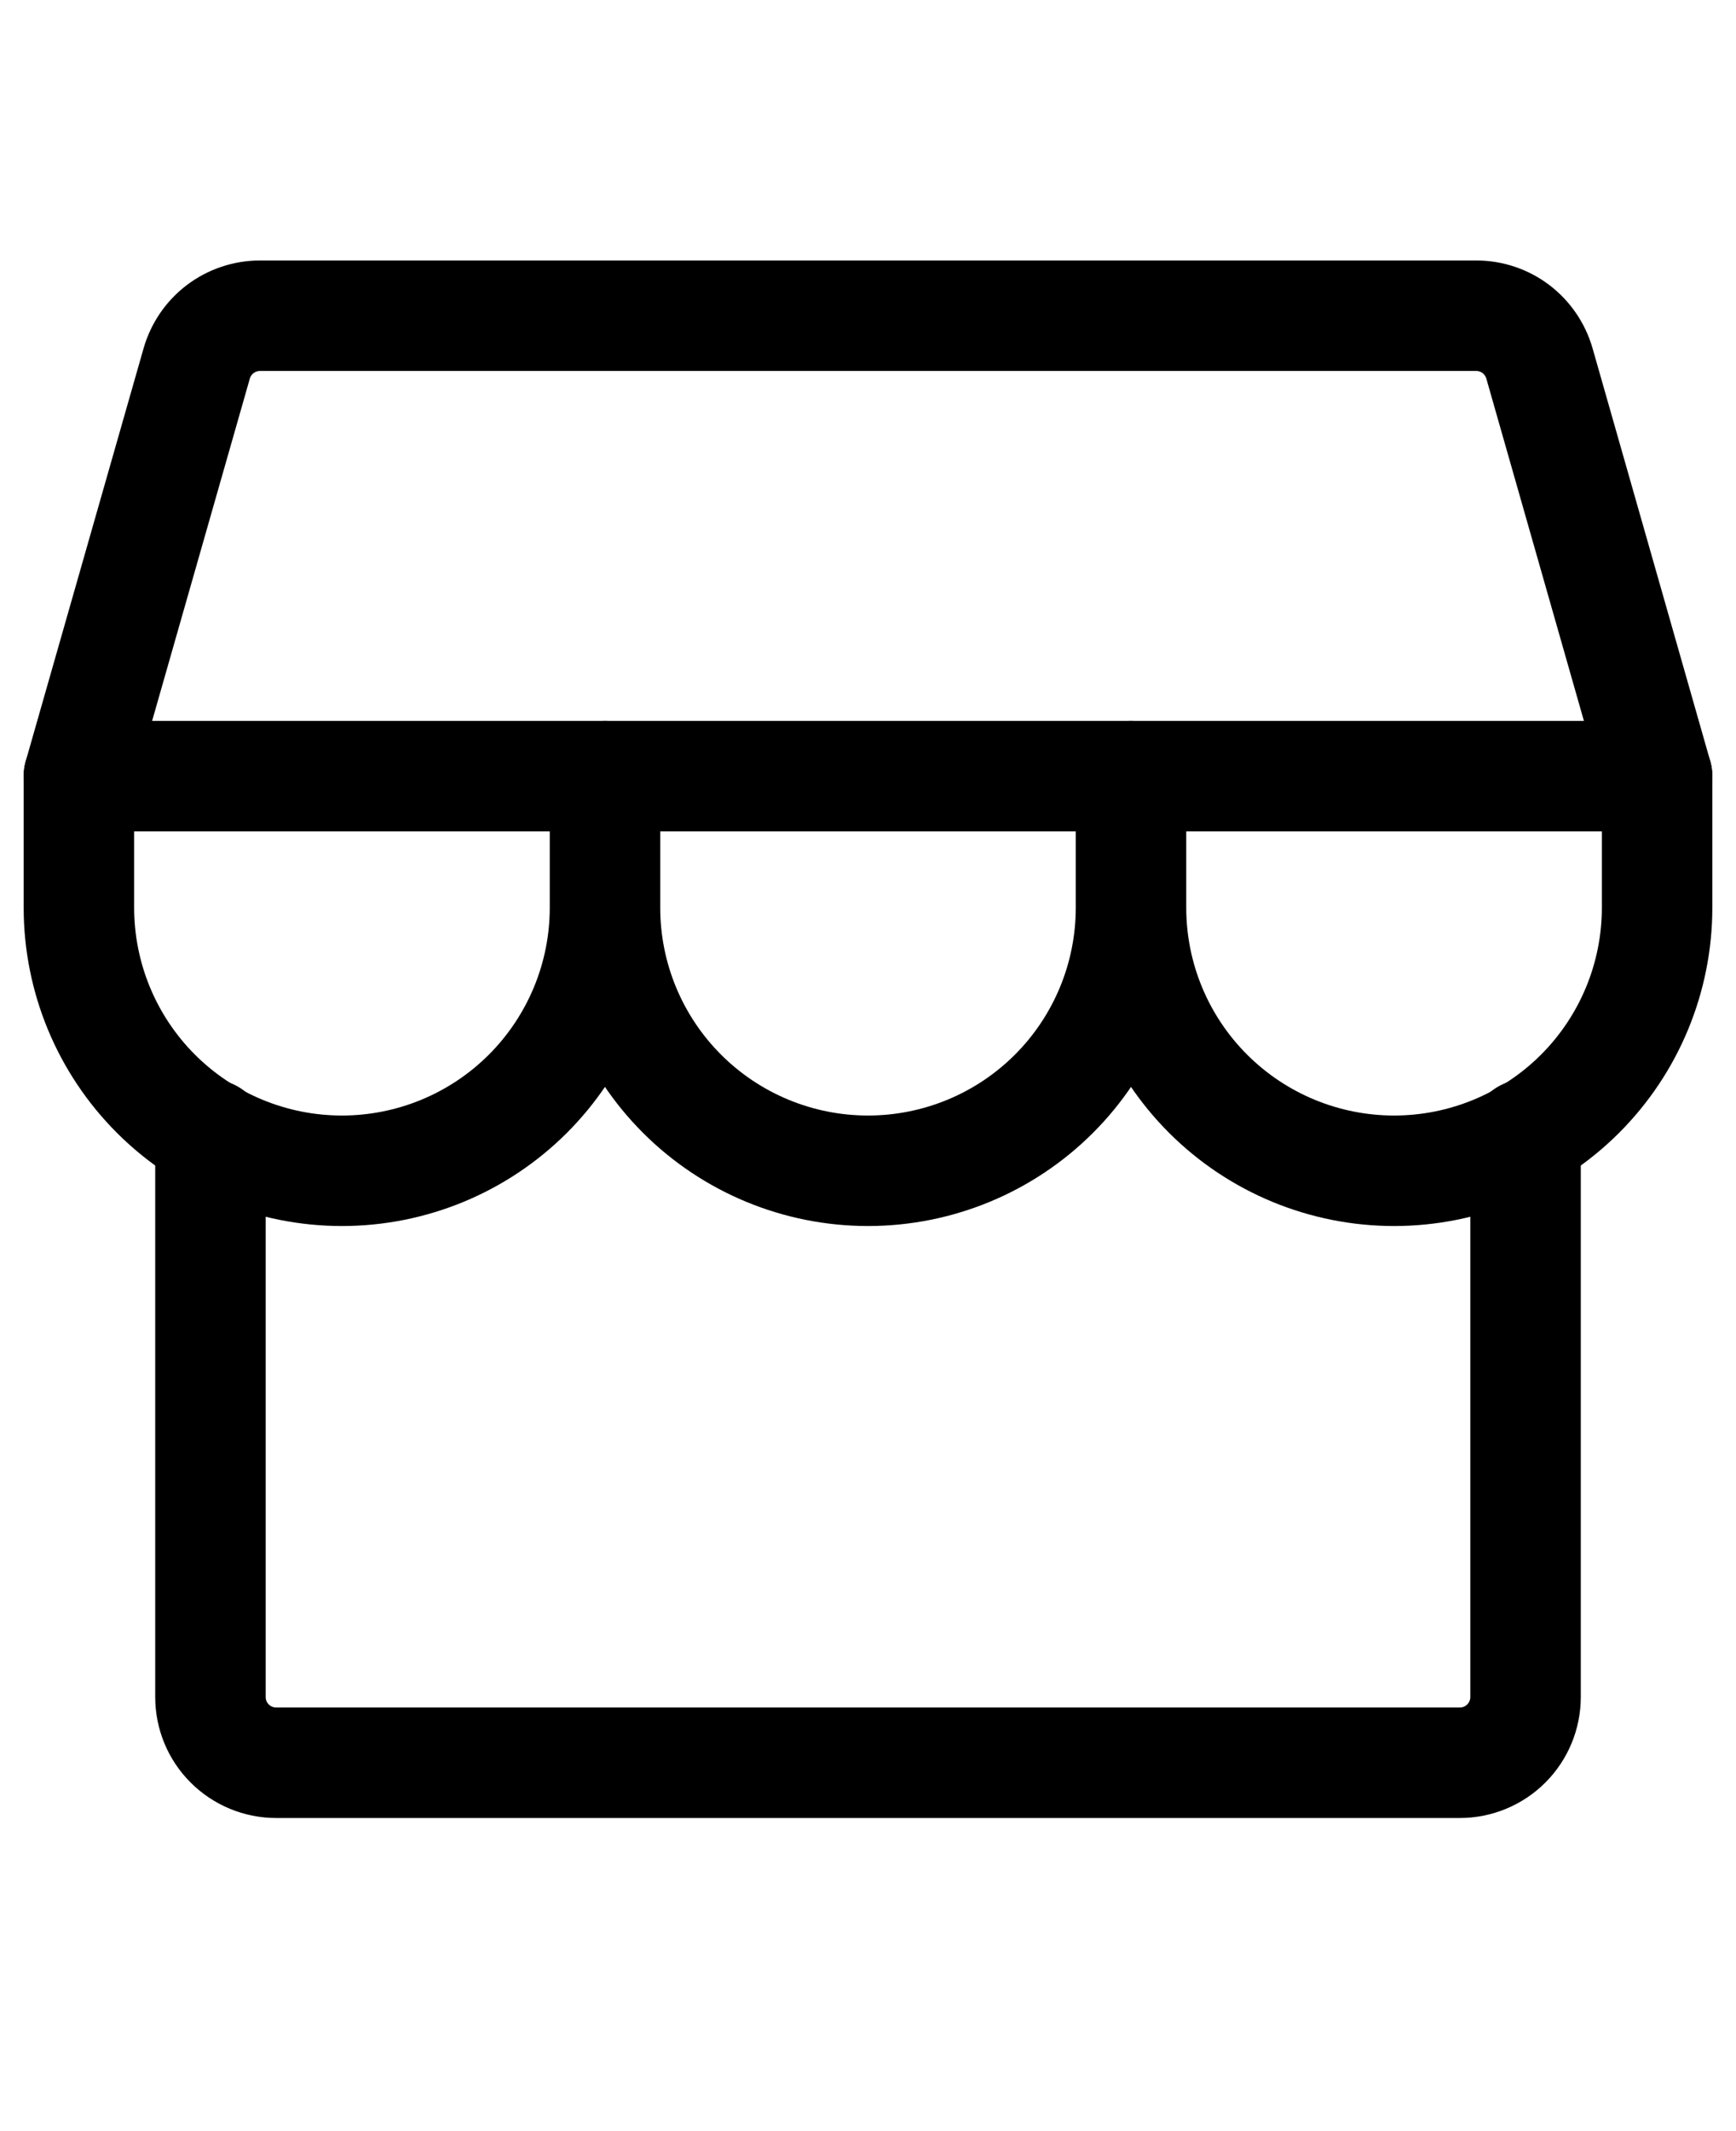 <svg width="22" height="27" viewBox="0 0 22 27" fill="none" xmlns="http://www.w3.org/2000/svg">
<path d="M2.667 14.374V21.5C2.667 21.721 2.754 21.933 2.911 22.089C3.067 22.245 3.279 22.333 3.5 22.333H18.5C18.721 22.333 18.933 22.245 19.089 22.089C19.245 21.933 19.333 21.721 19.333 21.5V14.374M3.292 4H18.709C18.89 4 19.066 4.059 19.21 4.168C19.354 4.277 19.459 4.431 19.509 4.604L21 9.833H1L2.493 4.604C2.543 4.431 2.647 4.278 2.791 4.169C2.935 4.06 3.111 4.001 3.291 4H3.292Z" stroke="black" stroke-width="1.4" stroke-linecap="round" stroke-linejoin="round"/>
<path d="M7.667 9.833V11.5M7.667 11.5C7.667 12.384 7.315 13.232 6.69 13.857C6.065 14.482 5.217 14.833 4.333 14.833C3.449 14.833 2.601 14.482 1.976 13.857C1.351 13.232 1 12.384 1 11.5V9.833M7.667 11.5C7.667 12.384 8.018 13.232 8.643 13.857C9.268 14.482 10.116 14.833 11 14.833C11.884 14.833 12.732 14.482 13.357 13.857C13.982 13.232 14.333 12.384 14.333 11.5M14.333 9.833V11.5M14.333 11.5C14.333 12.384 14.684 13.232 15.31 13.857C15.935 14.482 16.783 14.833 17.667 14.833C18.551 14.833 19.399 14.482 20.024 13.857C20.649 13.232 21 12.384 21 11.5V9.833" stroke="black" stroke-width="1.4" stroke-linecap="round" stroke-linejoin="round"/>
</svg>
